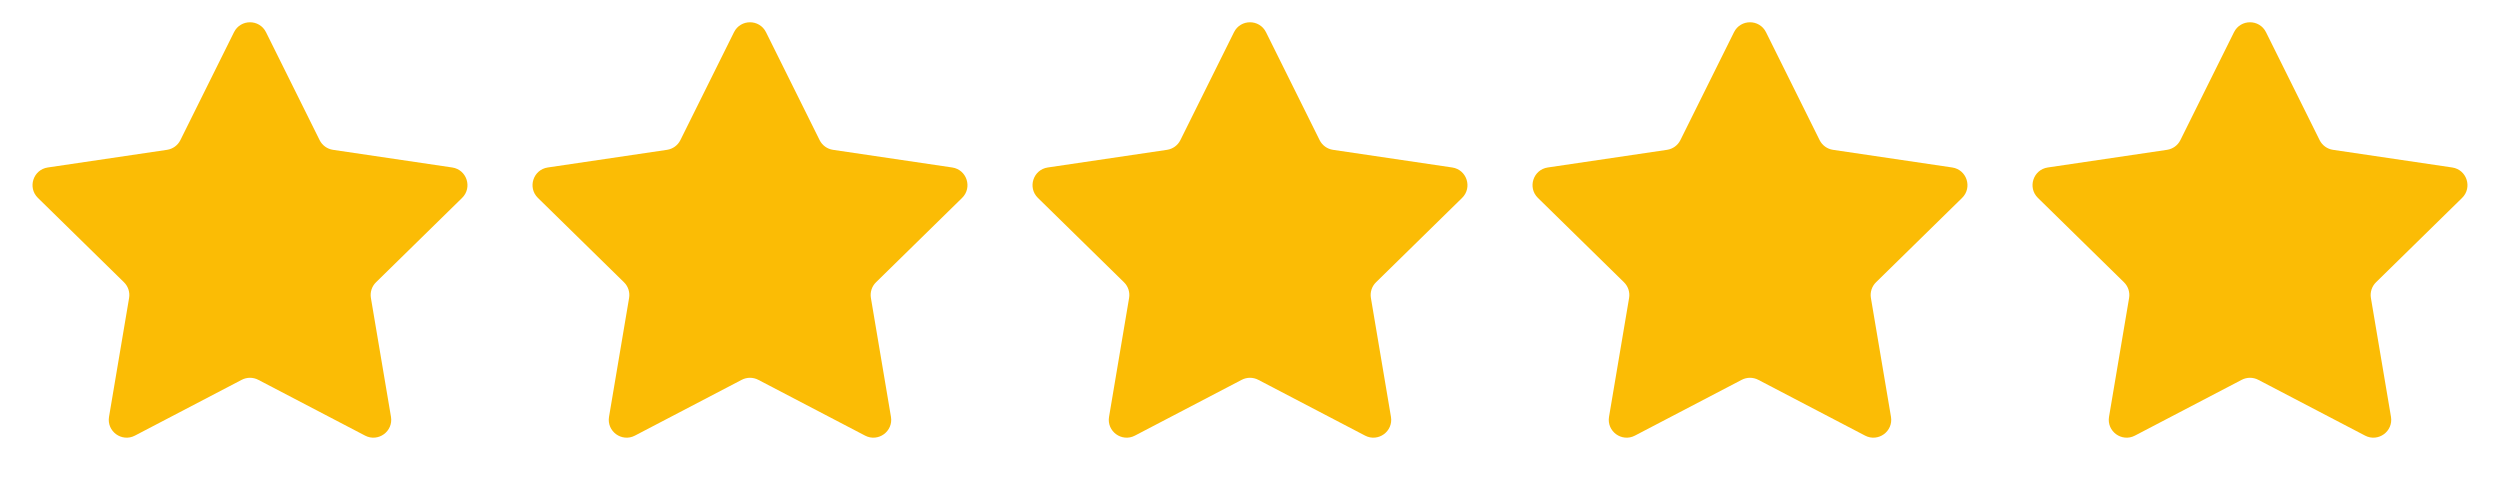 <svg xmlns="http://www.w3.org/2000/svg" width="105" height="21" viewBox="0 0 105 21" fill="none"><path d="M9.828 1.352C10.104 0.797 10.896 0.797 11.172 1.352L13.424 5.885C13.533 6.105 13.743 6.257 13.986 6.293L18.993 7.034C19.606 7.125 19.851 7.878 19.408 8.312L15.793 11.855C15.617 12.026 15.537 12.273 15.578 12.515L16.421 17.506C16.524 18.117 15.883 18.583 15.334 18.296L10.847 15.952C10.63 15.839 10.37 15.839 10.153 15.952L5.666 18.296C5.117 18.583 4.476 18.117 4.579 17.506L5.422 12.515C5.463 12.273 5.382 12.026 5.207 11.855L1.592 8.312C1.149 7.878 1.394 7.125 2.007 7.034L7.014 6.293C7.257 6.257 7.467 6.105 7.576 5.885L9.828 1.352Z" fill="#FBBC05"></path><path d="M30.828 1.352C31.104 0.797 31.896 0.797 32.172 1.352L34.424 5.885C34.533 6.105 34.743 6.257 34.986 6.293L39.993 7.034C40.606 7.125 40.851 7.878 40.408 8.312L36.793 11.855C36.617 12.026 36.537 12.273 36.578 12.515L37.42 17.506C37.524 18.117 36.883 18.583 36.334 18.296L31.847 15.952C31.63 15.839 31.37 15.839 31.153 15.952L26.666 18.296C26.117 18.583 25.476 18.117 25.579 17.506L26.422 12.515C26.463 12.273 26.383 12.026 26.207 11.855L22.592 8.312C22.149 7.878 22.394 7.125 23.007 7.034L28.014 6.293C28.257 6.257 28.467 6.105 28.576 5.885L30.828 1.352Z" fill="#FBBC05"></path><path d="M51.828 1.352C52.104 0.797 52.896 0.797 53.172 1.352L55.424 5.885C55.533 6.105 55.743 6.257 55.986 6.293L60.993 7.034C61.606 7.125 61.851 7.878 61.408 8.312L57.793 11.855C57.617 12.026 57.537 12.273 57.578 12.515L58.42 17.506C58.524 18.117 57.883 18.583 57.334 18.296L52.847 15.952C52.63 15.839 52.37 15.839 52.153 15.952L47.666 18.296C47.117 18.583 46.476 18.117 46.58 17.506L47.422 12.515C47.463 12.273 47.383 12.026 47.207 11.855L43.592 8.312C43.149 7.878 43.394 7.125 44.007 7.034L49.014 6.293C49.257 6.257 49.467 6.105 49.576 5.885L51.828 1.352Z" fill="#FBBC05"></path><path d="M72.828 1.352C73.104 0.797 73.896 0.797 74.172 1.352L76.424 5.885C76.533 6.105 76.743 6.257 76.986 6.293L81.993 7.034C82.606 7.125 82.851 7.878 82.408 8.312L78.793 11.855C78.618 12.026 78.537 12.273 78.578 12.515L79.421 17.506C79.524 18.117 78.883 18.583 78.334 18.296L73.847 15.952C73.63 15.839 73.37 15.839 73.153 15.952L68.666 18.296C68.117 18.583 67.476 18.117 67.579 17.506L68.422 12.515C68.463 12.273 68.382 12.026 68.207 11.855L64.592 8.312C64.149 7.878 64.394 7.125 65.007 7.034L70.014 6.293C70.257 6.257 70.467 6.105 70.576 5.885L72.828 1.352Z" fill="#FBBC05"></path><path d="M93.828 1.352C94.104 0.797 94.896 0.797 95.172 1.352L97.424 5.885C97.533 6.105 97.743 6.257 97.986 6.293L102.993 7.034C103.606 7.125 103.851 7.878 103.408 8.312L99.793 11.855C99.618 12.026 99.537 12.273 99.578 12.515L100.421 17.506C100.524 18.117 99.883 18.583 99.334 18.296L94.847 15.952C94.63 15.839 94.37 15.839 94.153 15.952L89.666 18.296C89.117 18.583 88.476 18.117 88.579 17.506L89.422 12.515C89.463 12.273 89.382 12.026 89.207 11.855L85.592 8.312C85.149 7.878 85.394 7.125 86.007 7.034L91.014 6.293C91.257 6.257 91.467 6.105 91.576 5.885L93.828 1.352Z" fill="#FBBC05"></path></svg>